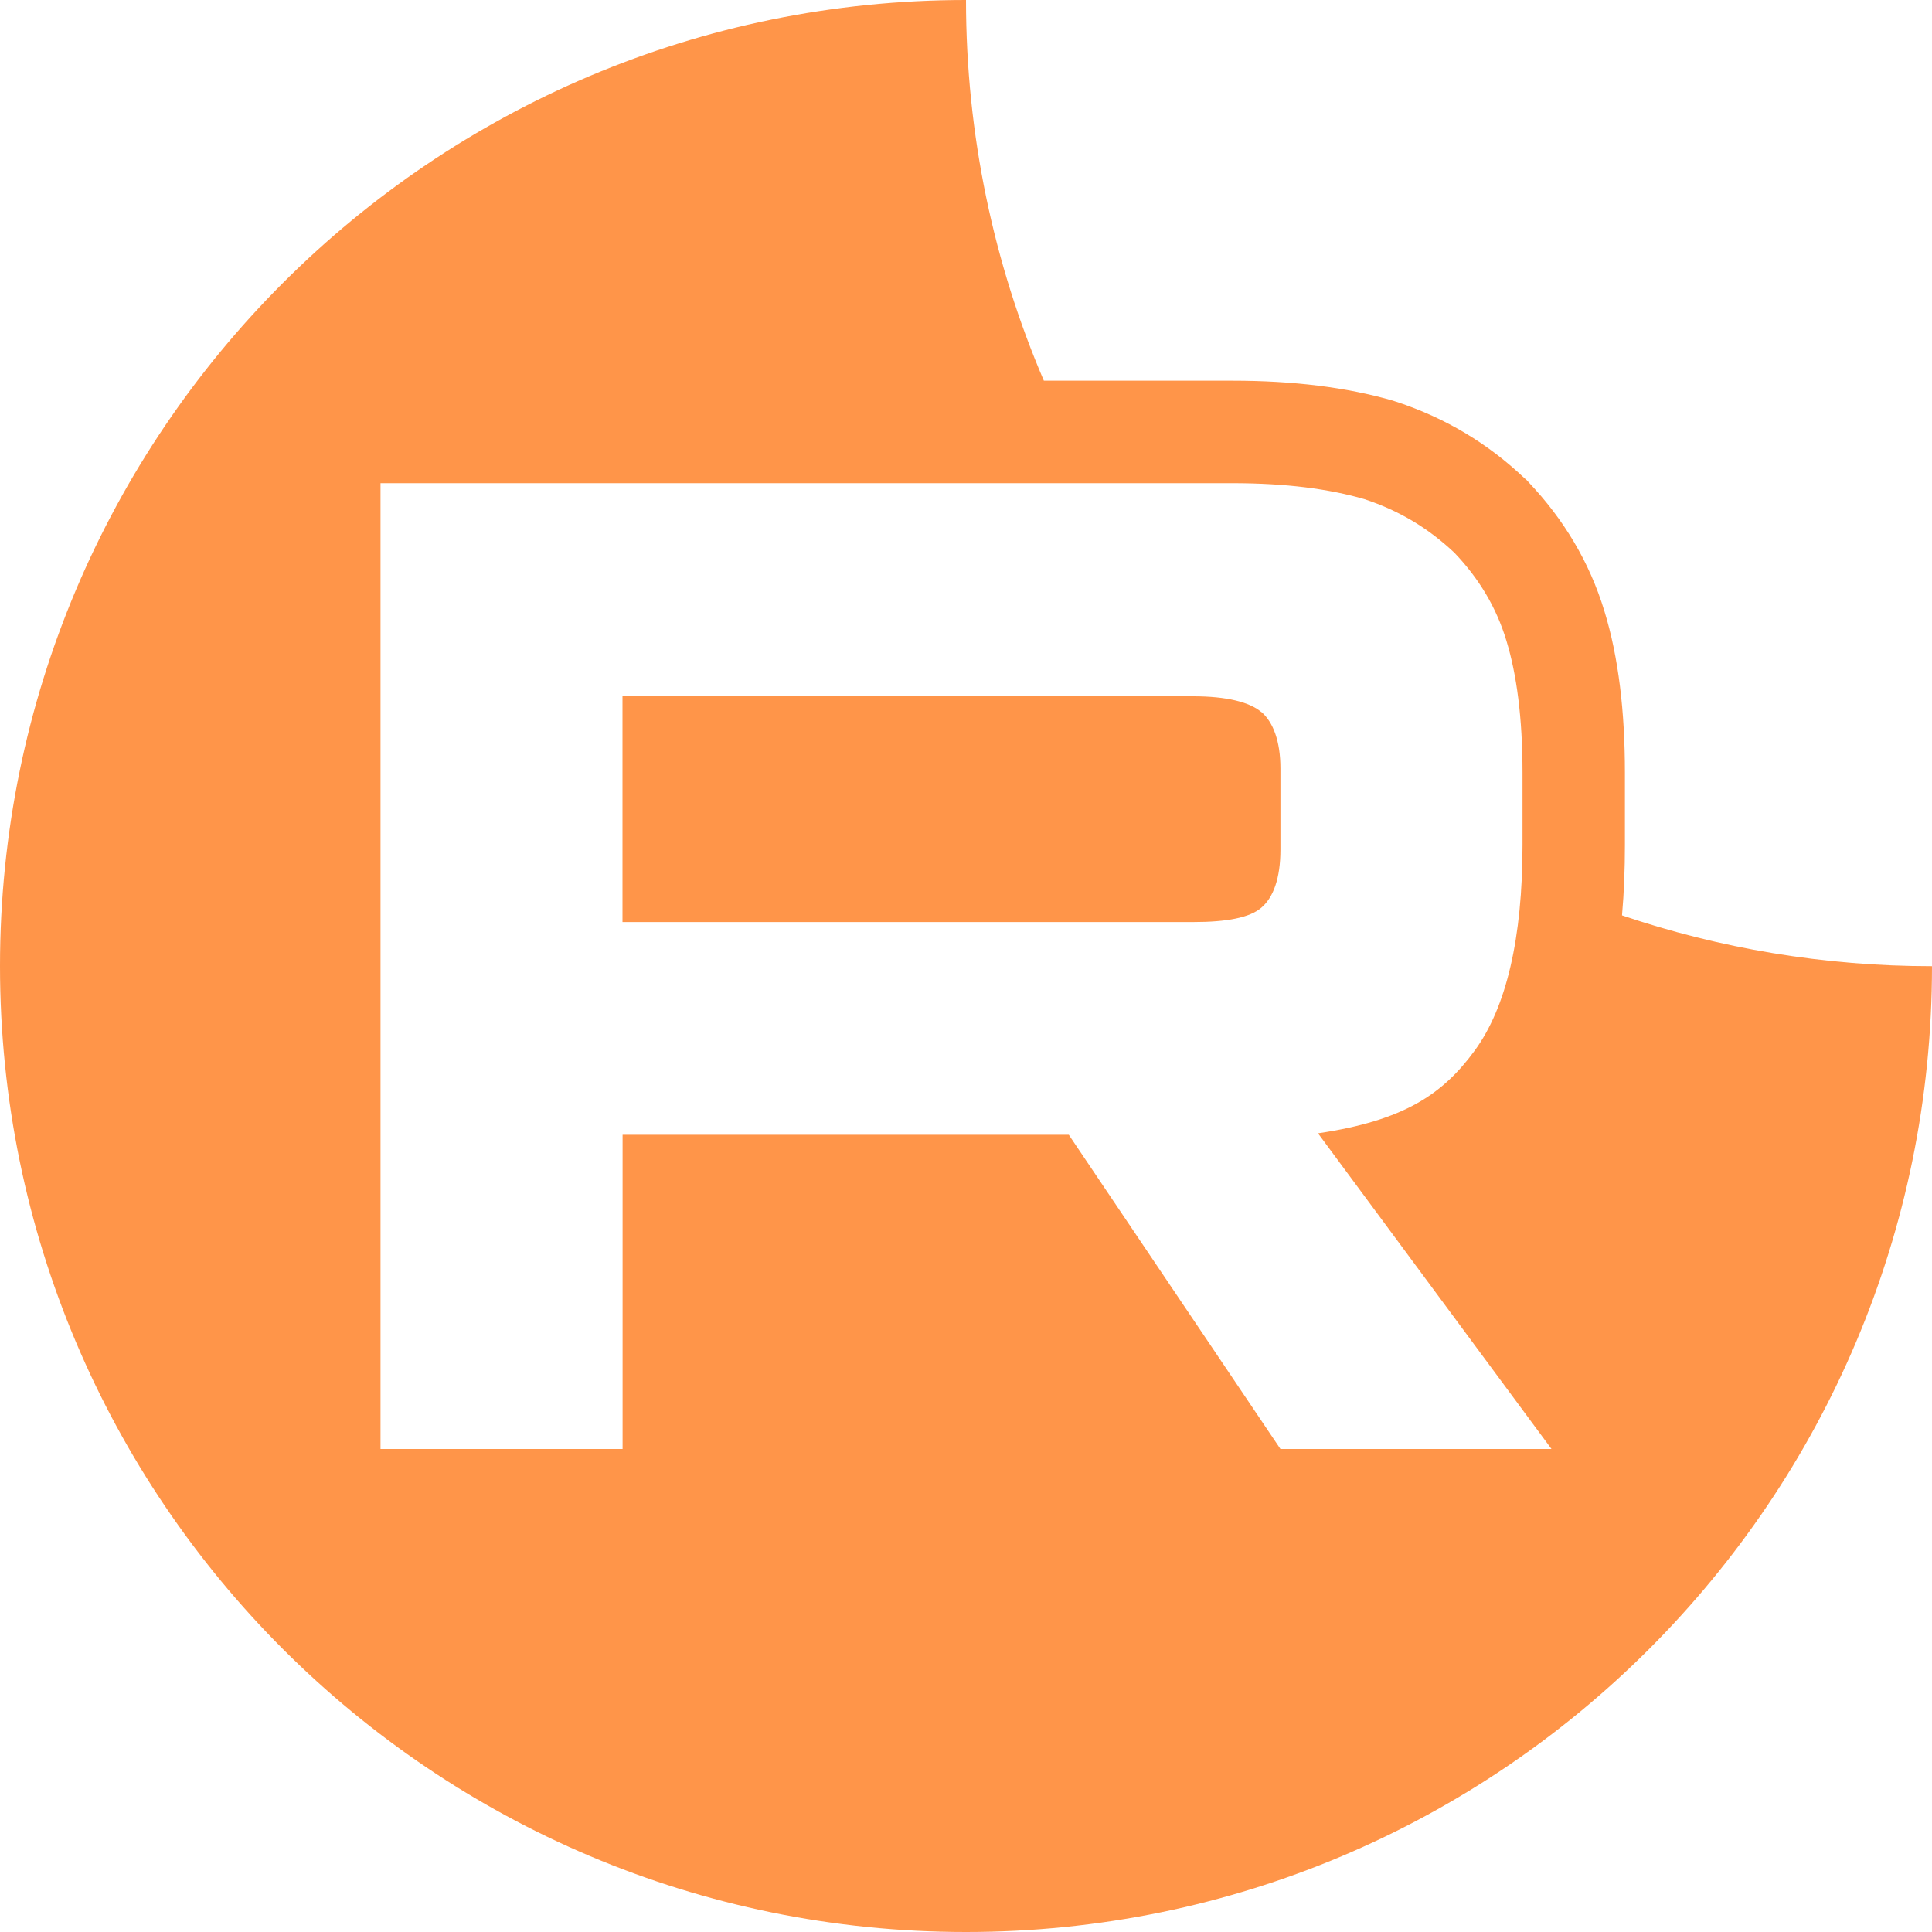 <svg width="20" height="20" viewBox="0 0 20 20" fill="none" xmlns="http://www.w3.org/2000/svg">
<path d="M13.059 7.371C13.179 7.476 13.255 7.671 13.255 7.956V8.795C13.255 9.095 13.18 9.291 13.059 9.395C12.939 9.5 12.698 9.545 12.353 9.545H6.444V7.208H12.353C12.698 7.208 12.938 7.268 13.059 7.373V7.371ZM20 10C20 15.523 15.523 20 10 20C4.477 20 0 15.523 0 10C0 4.477 4.477 0 10 0C10 1.398 10.288 2.732 10.806 3.941H11.698H12.759C13.386 3.941 13.941 4.009 14.421 4.148L14.441 4.155L14.461 4.161C14.965 4.329 15.4 4.588 15.783 4.952L15.805 4.971L15.824 4.992C16.185 5.373 16.453 5.814 16.609 6.327C16.755 6.803 16.821 7.364 16.821 8V8.75C16.821 8.995 16.812 9.238 16.791 9.476C17.799 9.817 18.877 10.002 20.002 10.002L20 10ZM16.061 15L13.644 11.732C14.535 11.6 14.935 11.327 15.265 10.877C15.595 10.427 15.761 9.708 15.761 8.748V7.998C15.761 7.429 15.7 6.979 15.595 6.635C15.491 6.289 15.311 5.989 15.055 5.721C14.785 5.467 14.485 5.286 14.124 5.167C13.764 5.062 13.314 5.002 12.759 5.002H3.939V15H6.445V11.747H11.064L13.255 15H16.061Z" fill="#FF9549"/>
</svg>
